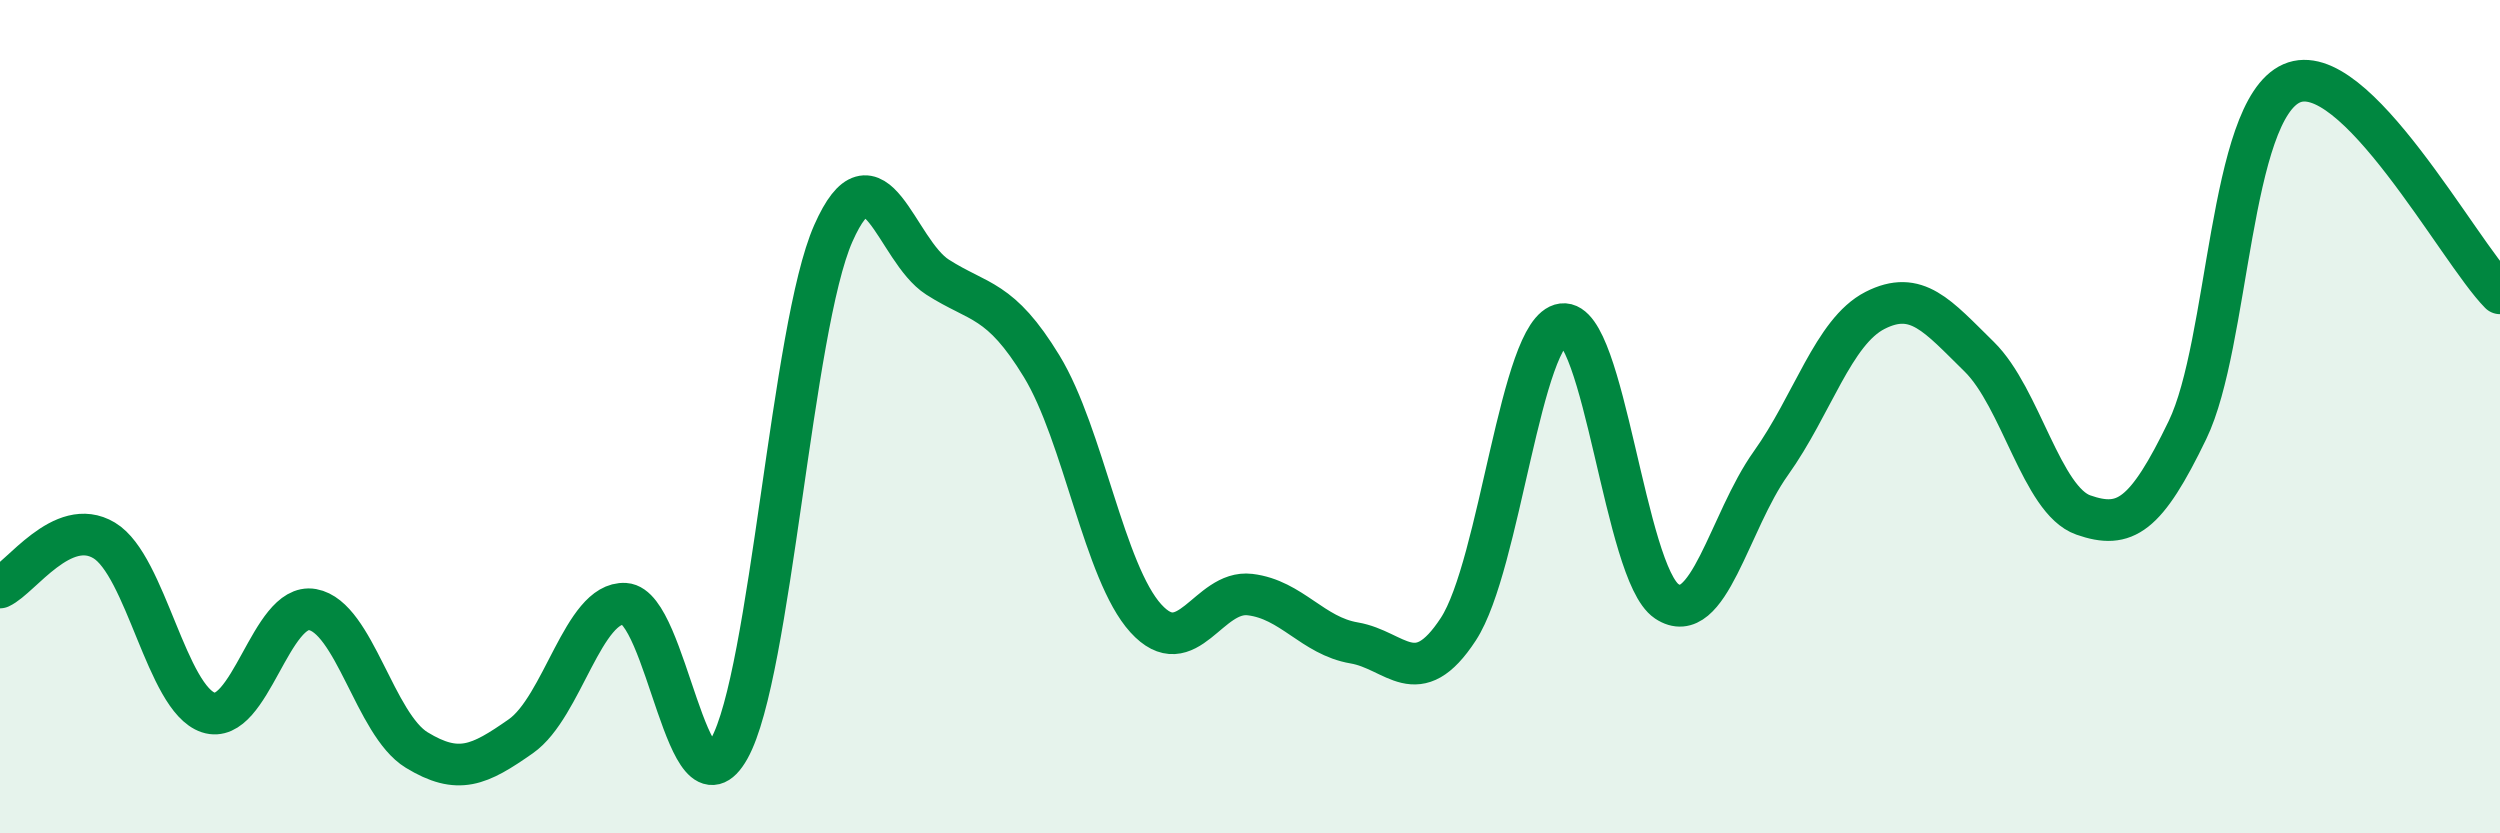 
    <svg width="60" height="20" viewBox="0 0 60 20" xmlns="http://www.w3.org/2000/svg">
      <path
        d="M 0,14.1 C 0.5,13.87 1.5,12.37 2.5,12.97 C 3.5,13.57 4,16.77 5,17.1 C 6,17.43 6.5,14.45 7.5,14.63 C 8.5,14.81 9,17.39 10,18 C 11,18.61 11.5,18.37 12.5,17.67 C 13.5,16.97 14,14.43 15,14.49 C 16,14.55 16.5,19.75 17.5,17.97 C 18.5,16.19 19,7.86 20,5.6 C 21,3.34 21.5,6.01 22.5,6.65 C 23.5,7.29 24,7.15 25,8.79 C 26,10.43 26.5,13.74 27.5,14.84 C 28.5,15.94 29,14.15 30,14.27 C 31,14.39 31.5,15.26 32.5,15.43 C 33.5,15.6 34,16.63 35,15.1 C 36,13.57 36.5,7.91 37.5,7.78 C 38.5,7.65 39,13.76 40,14.43 C 41,15.1 41.5,12.52 42.5,11.12 C 43.5,9.72 44,7.96 45,7.45 C 46,6.94 46.5,7.58 47.5,8.56 C 48.5,9.54 49,12.01 50,12.36 C 51,12.71 51.5,12.39 52.5,10.32 C 53.5,8.25 53.5,2.66 55,2 C 56.5,1.34 59,6.03 60,7.04L60 20L0 20Z"
        fill="#008740"
        opacity="0.1"
        stroke-linecap="round"
        stroke-linejoin="round"
      />
      <path
        d="M 0,14.1 C 0.5,13.87 1.5,12.37 2.5,12.97 C 3.5,13.57 4,16.77 5,17.1 C 6,17.43 6.5,14.45 7.5,14.63 C 8.5,14.81 9,17.39 10,18 C 11,18.61 11.5,18.37 12.5,17.67 C 13.5,16.97 14,14.43 15,14.49 C 16,14.55 16.5,19.75 17.5,17.97 C 18.5,16.19 19,7.86 20,5.6 C 21,3.34 21.5,6.01 22.5,6.65 C 23.5,7.29 24,7.15 25,8.79 C 26,10.43 26.5,13.74 27.5,14.84 C 28.5,15.94 29,14.15 30,14.27 C 31,14.39 31.5,15.26 32.5,15.43 C 33.5,15.6 34,16.63 35,15.1 C 36,13.57 36.5,7.91 37.5,7.78 C 38.5,7.65 39,13.76 40,14.43 C 41,15.1 41.5,12.52 42.5,11.12 C 43.5,9.72 44,7.96 45,7.45 C 46,6.94 46.5,7.58 47.5,8.56 C 48.5,9.54 49,12.01 50,12.36 C 51,12.71 51.5,12.39 52.5,10.32 C 53.5,8.25 53.5,2.66 55,2 C 56.5,1.34 59,6.03 60,7.04"
        stroke="#008740"
        stroke-width="1"
        fill="none"
        stroke-linecap="round"
        stroke-linejoin="round"
      />
    </svg>
  
